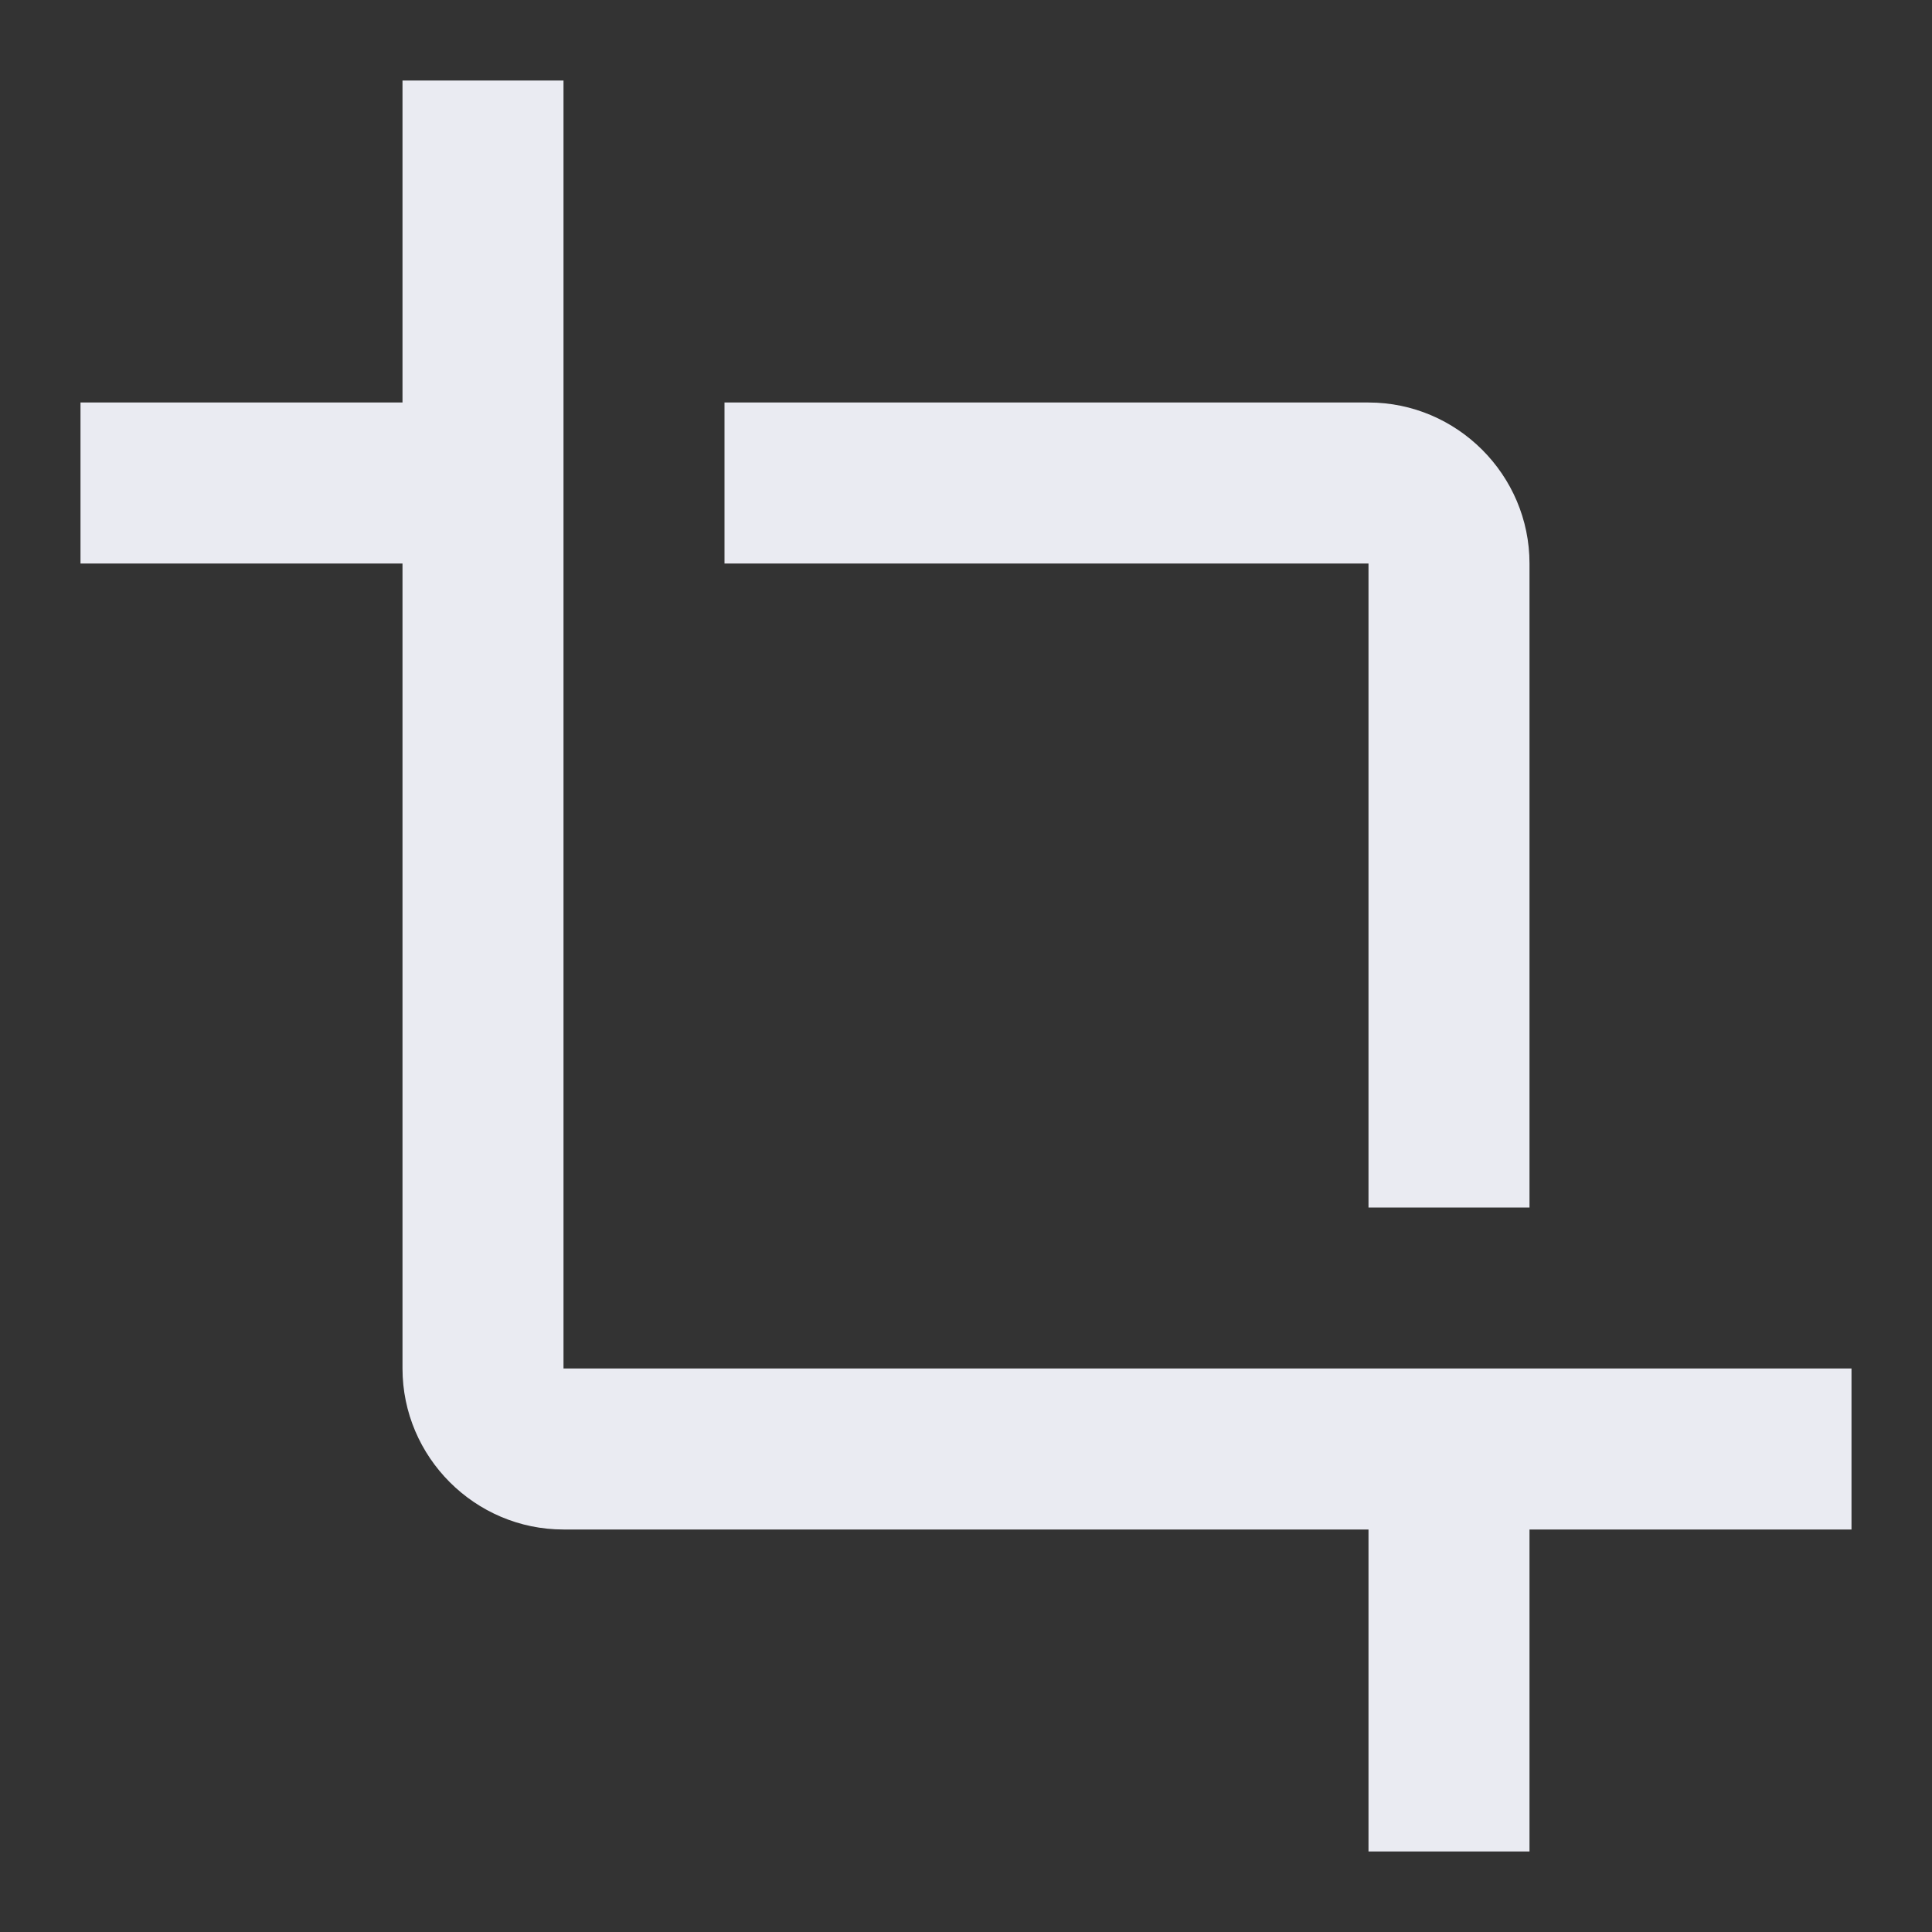 <svg width="18" height="18" viewBox="0 0 18 18" fill="none" xmlns="http://www.w3.org/2000/svg">
<rect x="0" y="0" width="18" height="18" fill="#333333" stroke="none"/>
<path d="M12.75 11.25H14.25V5.25C14.25 4.425 13.575 3.75 12.75 3.75H6.75V5.25H12.75V11.25ZM5.25 12.75V0.75H3.75V3.75H0.75V5.25H3.75V12.75C3.75 13.575 4.425 14.25 5.25 14.25H12.75V17.25H14.25V14.25H17.25V12.75H5.25Z" fill="#EAEBF2"/>
</svg>
